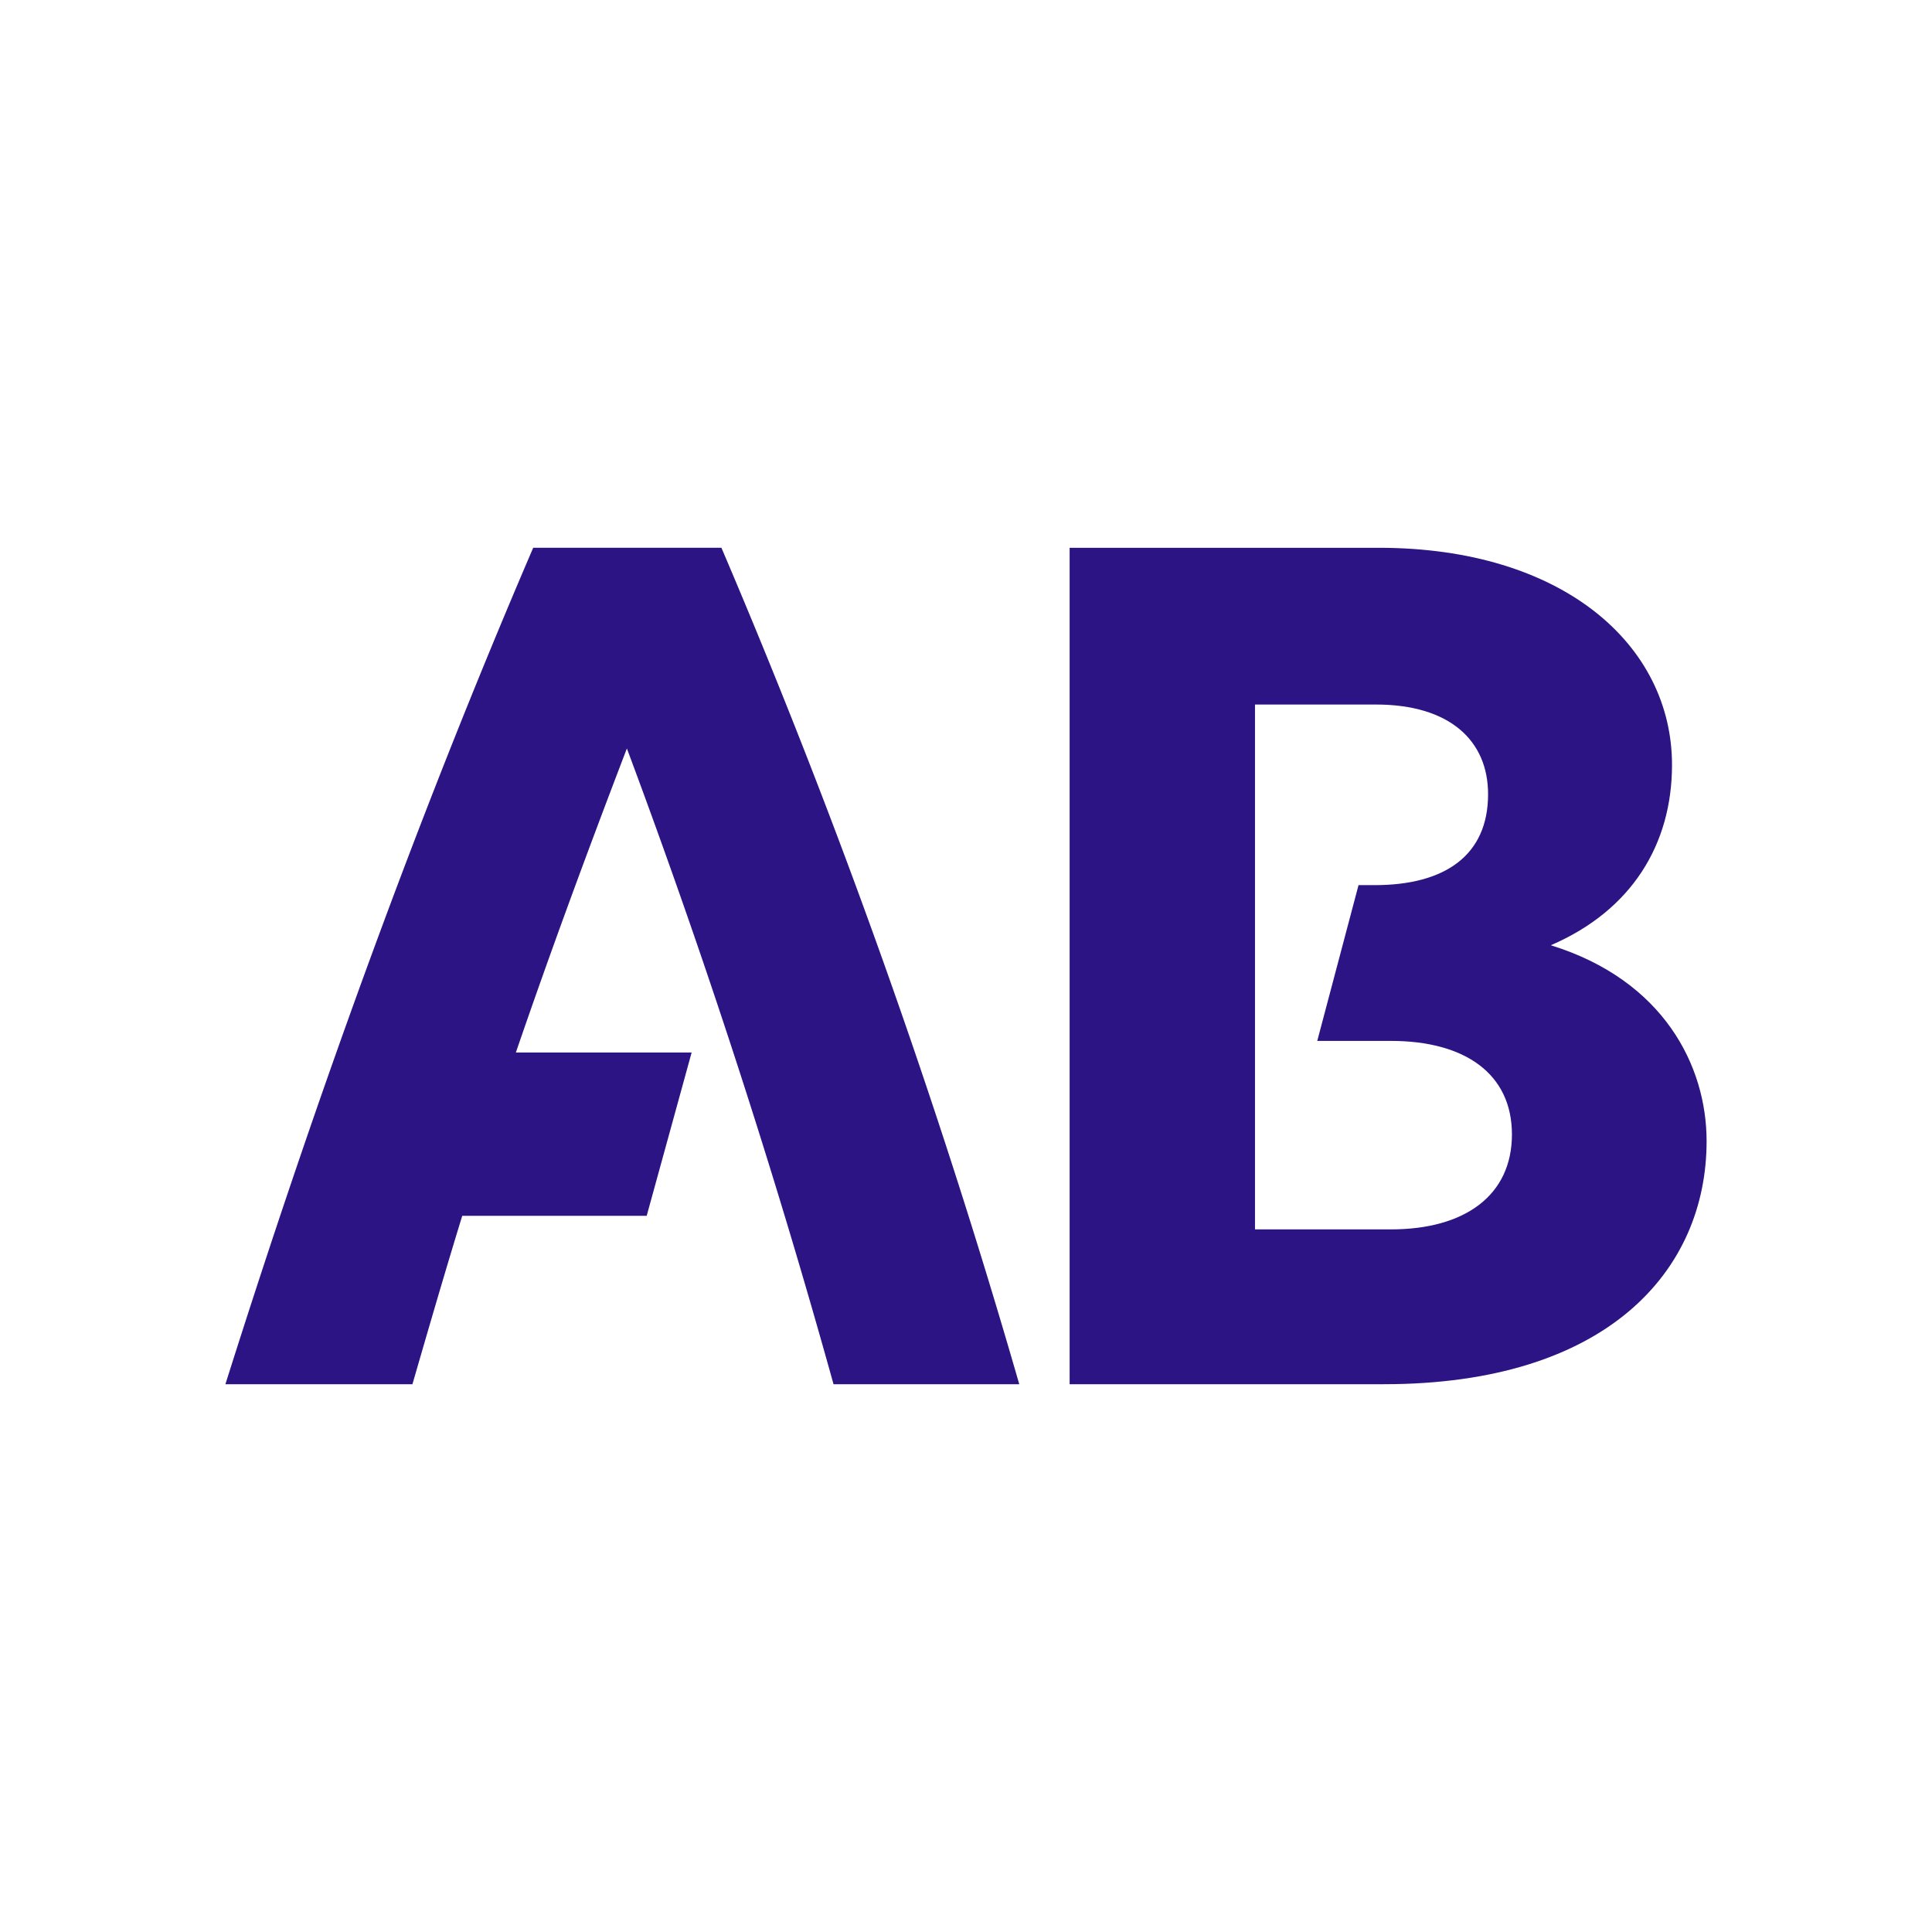 <svg xmlns="http://www.w3.org/2000/svg" viewBox="0 0 300 300"><g id="Ebene_1" data-name="Ebene 1"><path d="M129.429,214.94h28.842a1121.151,1121.151,0,0,0-46.248-129.88H82.795C64.817,126.901,49.127,170.24,35,214.94H64.043c2.523-8.711,5.045-17.406,7.736-26.151h28.64l6.979-25.36H80.104c5.432-15.842,11.234-31.532,17.238-47.206,12.159,32.541,22.787,65.251,32.087,98.717" fill="#2d1484"/><path d="M240.81,146.778c12.557-5.408,18.819-15.67,18.819-28.006,0-18.597-16.893-33.711-45.528-33.711H166.091V214.94h48.788C249.516,214.94,265,197.344,265,177.191,265,165.559,258.369,152.223,240.81,146.778ZM215.99,190.898H194.875V109.399h18.781c11.446,0,17.412,5.594,17.412,13.929,0,9.521-6.743,14.114-17.596,14.114H210.952l-6.409,24.19h11.446c11.446,0,18.783,5.076,18.783,14.522C234.773,185.638,227.436,190.898,215.99,190.898Z" fill="#2d1484"/></g></svg>